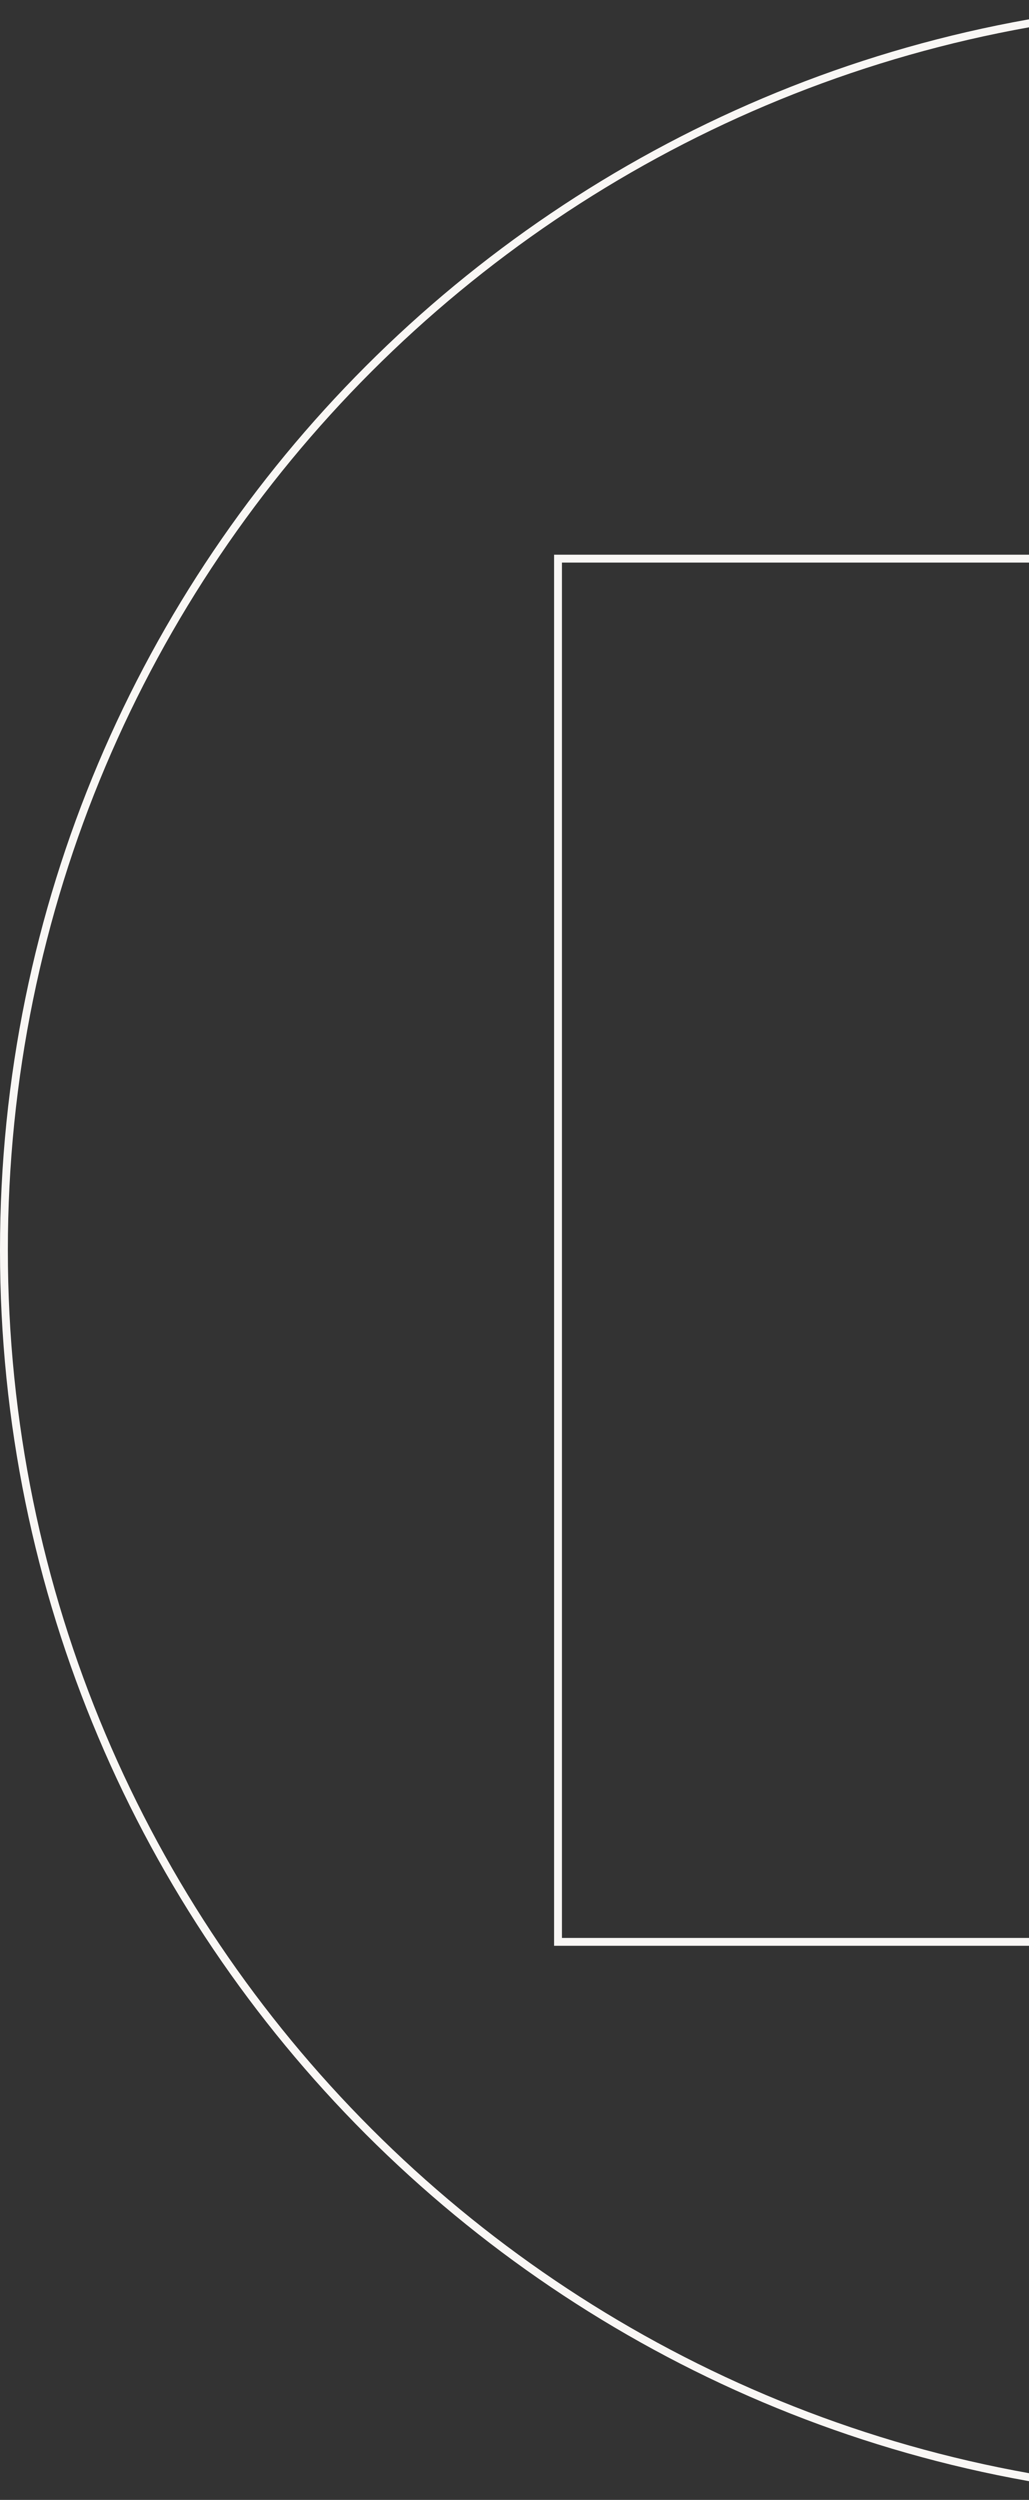<svg width="131" height="318" viewBox="0 0 131 318" fill="none" xmlns="http://www.w3.org/2000/svg">
<rect x="0" y="0" width="131" height="318" fill="#333333" stroke="none"/>
<g clip-path="url(#clip0_1400_11)">
<path d="M246.435 247.017H246.935V246.517V172.514H316.897C310.081 253.779 246.344 317.58 159.001 317.58C71.469 317.58 0.5 246.588 0.5 159.027C0.5 71.465 71.469 0.5 159.001 0.5C241.981 0.5 310.063 64.309 316.897 145.566H246.935V71.563V71.063H246.435H71.54H71.04V71.563V246.517V247.017H71.54H246.435Z" stroke="#F9F7F5"/>
</g>
<defs>
<clipPath id="clip0_1400_11">
<rect width="131" height="318" fill="white"/>
</clipPath>
</defs>
</svg>
